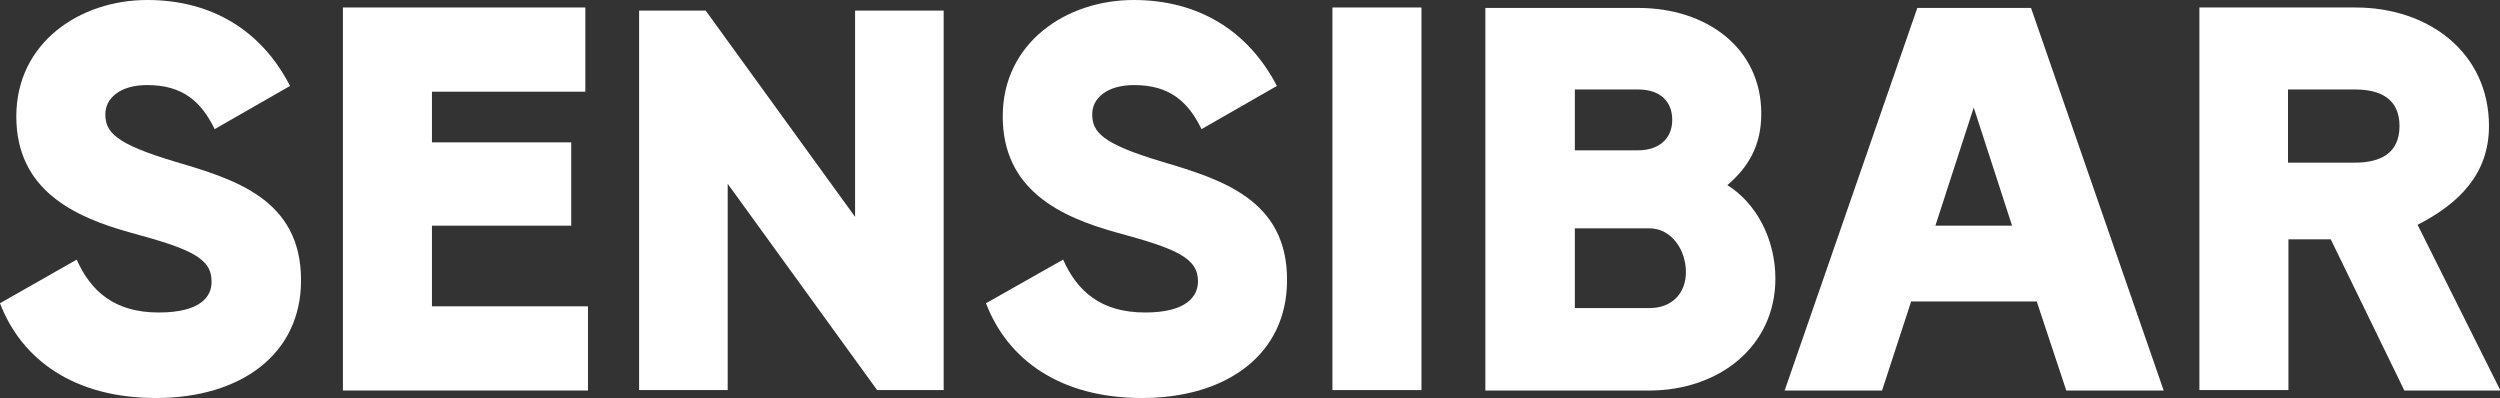 <?xml version="1.0" encoding="utf-8"?>
<!-- Generator: Adobe Illustrator 25.2.0, SVG Export Plug-In . SVG Version: 6.00 Build 0)  -->
<svg version="1.1" id="Lager_1" xmlns="http://www.w3.org/2000/svg" xmlns:xlink="http://www.w3.org/1999/xlink" x="0px" y="0px"
	 viewBox="0 0 567.2 90.3" style="enable-background:new 0 0 567.2 90.3;" xml:space="preserve">
<rect x="0" y="0" width="567.2" height="90.3" fill="#333333" stroke="none"/>
<style type="text/css">
	.st0{fill:#FFFFFF;}
</style>
<g>
	<path class="st0" d="M36,70.9c-10,0-15.4-4.8-18.6-12L0,68.8c4.9,12.8,16.8,21.5,35.4,21.5c19.2,0,32.9-9.9,32.9-26.7
		c0-18.4-15-22.9-28.5-26.9C26,32.6,23.9,29.9,23.9,25.9c0-3.5,3.2-6.6,9.5-6.6c8.1,0,12.3,3.8,15.3,10l17.1-9.8
		C59.3,6.8,47.9,0,33.4,0C18.1,0,3.7,9.7,3.7,26.4c0,16.6,12.9,22.8,26,26.4c13.3,3.6,18.3,5.7,18.3,11C48.1,67.2,45.6,70.9,36,70.9
		z"/>
	<polygon class="st0" points="133.4,69.5 98,69.5 98,51.2 129.6,51.2 129.6,32.3 98,32.3 98,20.8 132.8,20.8 132.8,1.7 77.8,1.7 
		77.8,88.6 133.4,88.6 	"/>
	<path class="st0" d="M263.7,36.7c-13.8-4.1-15.9-6.8-15.9-10.8c0-3.5,3.2-6.6,9.5-6.6c8.1,0,12.3,3.8,15.3,10l17.1-9.8
		C283.1,6.8,271.7,0,257.2,0c-15.3,0-29.7,9.7-29.7,26.4c0,16.6,12.9,22.8,26,26.4c13.3,3.6,18.3,5.7,18.3,11c0,3.3-2.4,7.1-12,7.1
		c-10,0-15.4-4.8-18.6-12l-17.5,9.9c4.9,12.8,16.8,21.5,35.4,21.5c19.2,0,32.9-9.9,32.9-26.7C292.1,45.3,277.1,40.7,263.7,36.7z"/>
	<rect x="302.3" y="1.7" class="st0" width="20.2" height="86.8"/>
	<path class="st0" d="M564.7,28.6c0-16.5-13.5-26.9-30.3-26.9h-35.4v86.8h20.2V54.3h9.6l16.7,34.3h21.8l-18.8-37.6
		C558.1,46.1,564.7,39.3,564.7,28.6z M534.3,36.9h-15.2V20.3h15.2c5.6,0,10.1,2,10.1,8.3C544.4,34.9,539.9,36.9,534.3,36.9z"/>
	<path class="st0" d="M391.9,42c4.8-4.1,7.7-9,7.7-16.2c0-15-12.5-24-27.9-24H337v86.8h37.2c15.8,0,28.6-10,28.6-25.4
		C402.8,54.3,398.5,46.1,391.9,42z M357.3,20.3h14.4c4.7,0,7.7,2.5,7.7,6.9s-3.2,6.9-7.7,6.9h-14.4V20.3z M374.2,69.9h-16.9V51.8
		h16.9c5.1,0,8.3,5,8.3,9.9S379.3,69.9,374.2,69.9z"/>
	<g>
		<path class="st0" d="M462.1,68.4h-28.5L427,88.6h-22.1l30.1-86.8h25.8l30.1,86.8h-22.1L462.1,68.4z M456.5,51.2l-8.7-26.8
			l-8.7,26.8H456.5z"/>
	</g>
	<path class="st0" d="M214.1,2.4v86.1H199l-33.9-46.8v46.8H145V2.4h15.1L194,49.2V2.4H214.1z"/>
</g>
</svg>

